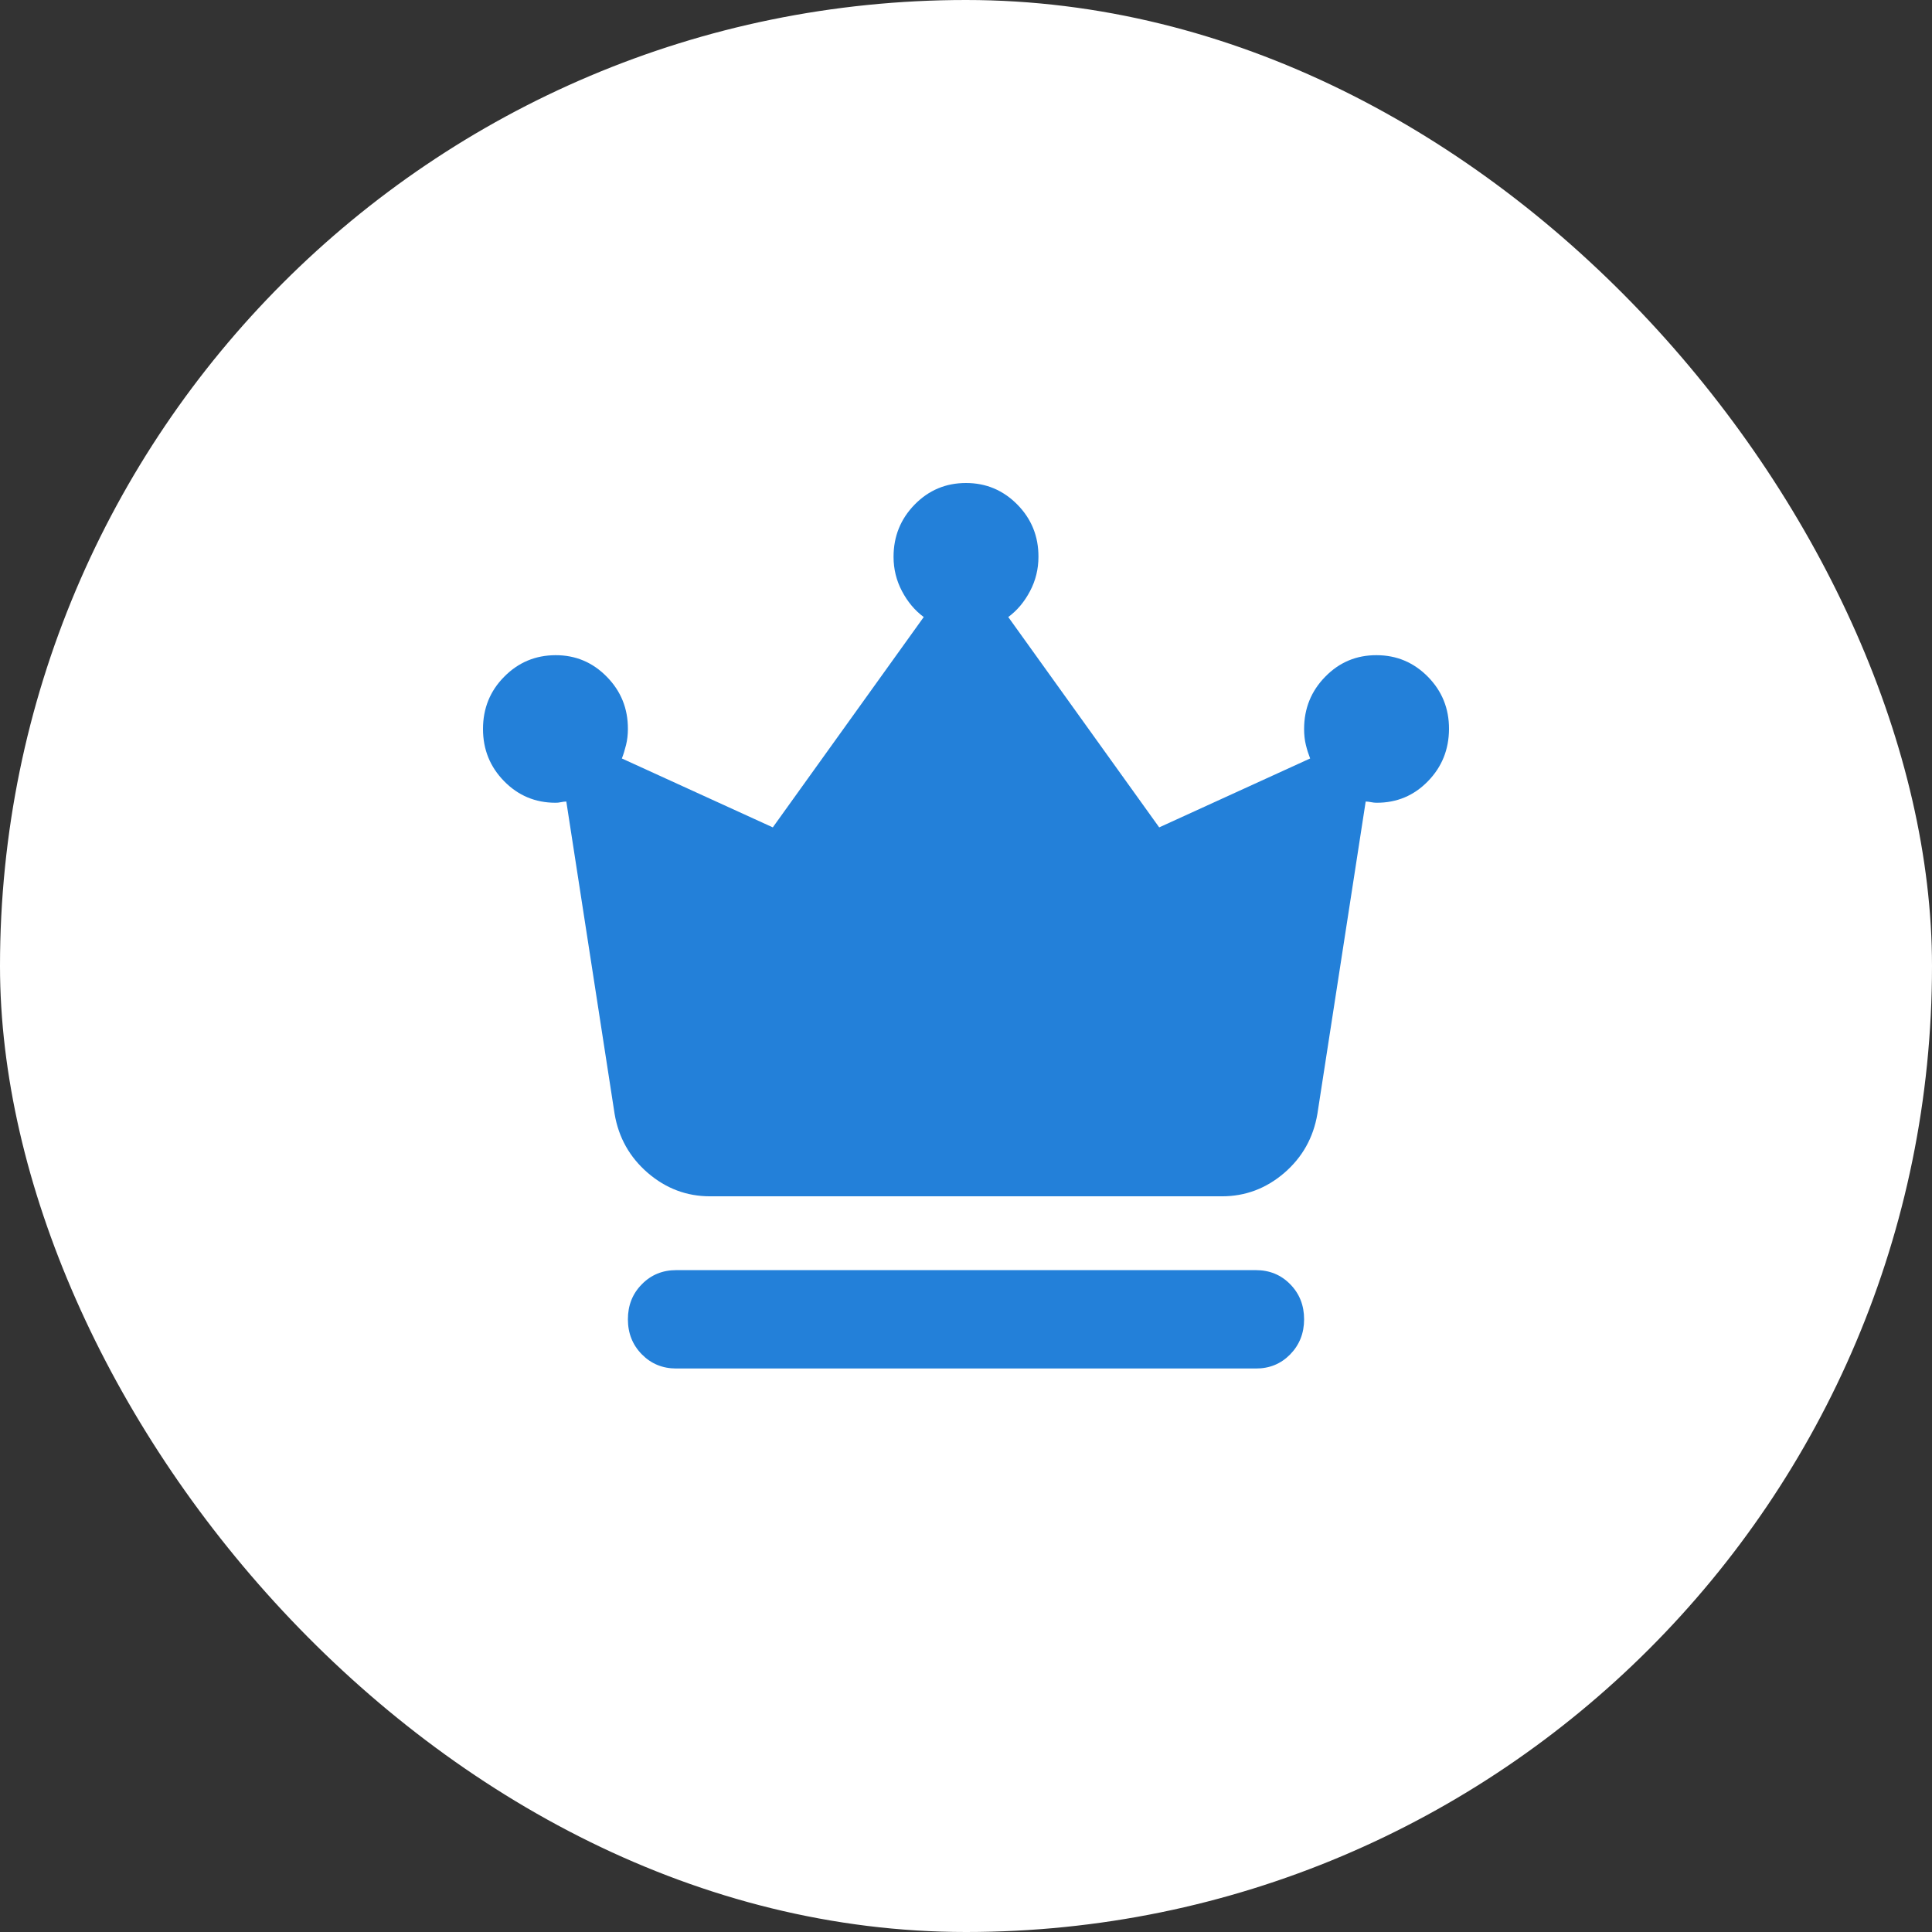 <?xml version="1.0" encoding="UTF-8"?> <svg xmlns="http://www.w3.org/2000/svg" width="24" height="24" viewBox="0 0 24 24" fill="none"><rect x="0" y="0" width="24" height="24" fill="#333333" stroke="none"/><rect width="24" height="24" rx="12" fill="white"></rect><path d="M8.4 17C8.23 17 8.088 16.941 7.973 16.824C7.858 16.707 7.8 16.562 7.8 16.389C7.8 16.216 7.857 16.071 7.973 15.954C8.088 15.836 8.231 15.778 8.4 15.778H15.6C15.77 15.778 15.913 15.836 16.028 15.954C16.143 16.071 16.2 16.216 16.2 16.389C16.2 16.562 16.142 16.707 16.027 16.825C15.912 16.942 15.77 17.001 15.6 17H8.4ZM8.82 14.861C8.53 14.861 8.273 14.764 8.048 14.571C7.823 14.377 7.685 14.133 7.635 13.838L7.035 9.957C7.015 9.957 6.993 9.96 6.968 9.965C6.943 9.97 6.92 9.973 6.9 9.972C6.65 9.972 6.438 9.883 6.263 9.705C6.088 9.527 6 9.311 6 9.056C6 8.801 6.087 8.584 6.263 8.407C6.438 8.229 6.651 8.14 6.9 8.139C7.149 8.138 7.362 8.227 7.538 8.407C7.714 8.586 7.801 8.802 7.8 9.056C7.8 9.127 7.792 9.193 7.777 9.254C7.762 9.315 7.745 9.371 7.725 9.422L9.6 10.278L11.475 7.665C11.365 7.584 11.275 7.477 11.205 7.344C11.135 7.212 11.1 7.069 11.1 6.917C11.1 6.662 11.188 6.446 11.363 6.267C11.538 6.089 11.75 6 12 6C12.25 6 12.462 6.09 12.638 6.268C12.813 6.446 12.901 6.662 12.9 6.917C12.9 7.069 12.865 7.212 12.795 7.344C12.725 7.477 12.635 7.584 12.525 7.665L14.4 10.278L16.275 9.422C16.255 9.371 16.237 9.315 16.222 9.254C16.207 9.193 16.2 9.127 16.2 9.056C16.2 8.801 16.288 8.584 16.463 8.406C16.638 8.227 16.85 8.138 17.1 8.139C17.35 8.139 17.562 8.229 17.738 8.407C17.913 8.585 18.001 8.801 18 9.056C17.999 9.31 17.912 9.527 17.738 9.705C17.564 9.884 17.351 9.973 17.1 9.972C17.08 9.972 17.058 9.97 17.033 9.965C17.008 9.96 16.985 9.957 16.965 9.957L16.365 13.838C16.315 14.133 16.178 14.377 15.953 14.571C15.728 14.764 15.47 14.861 15.18 14.861H8.82Z" fill="#2380D9"></path></svg> 